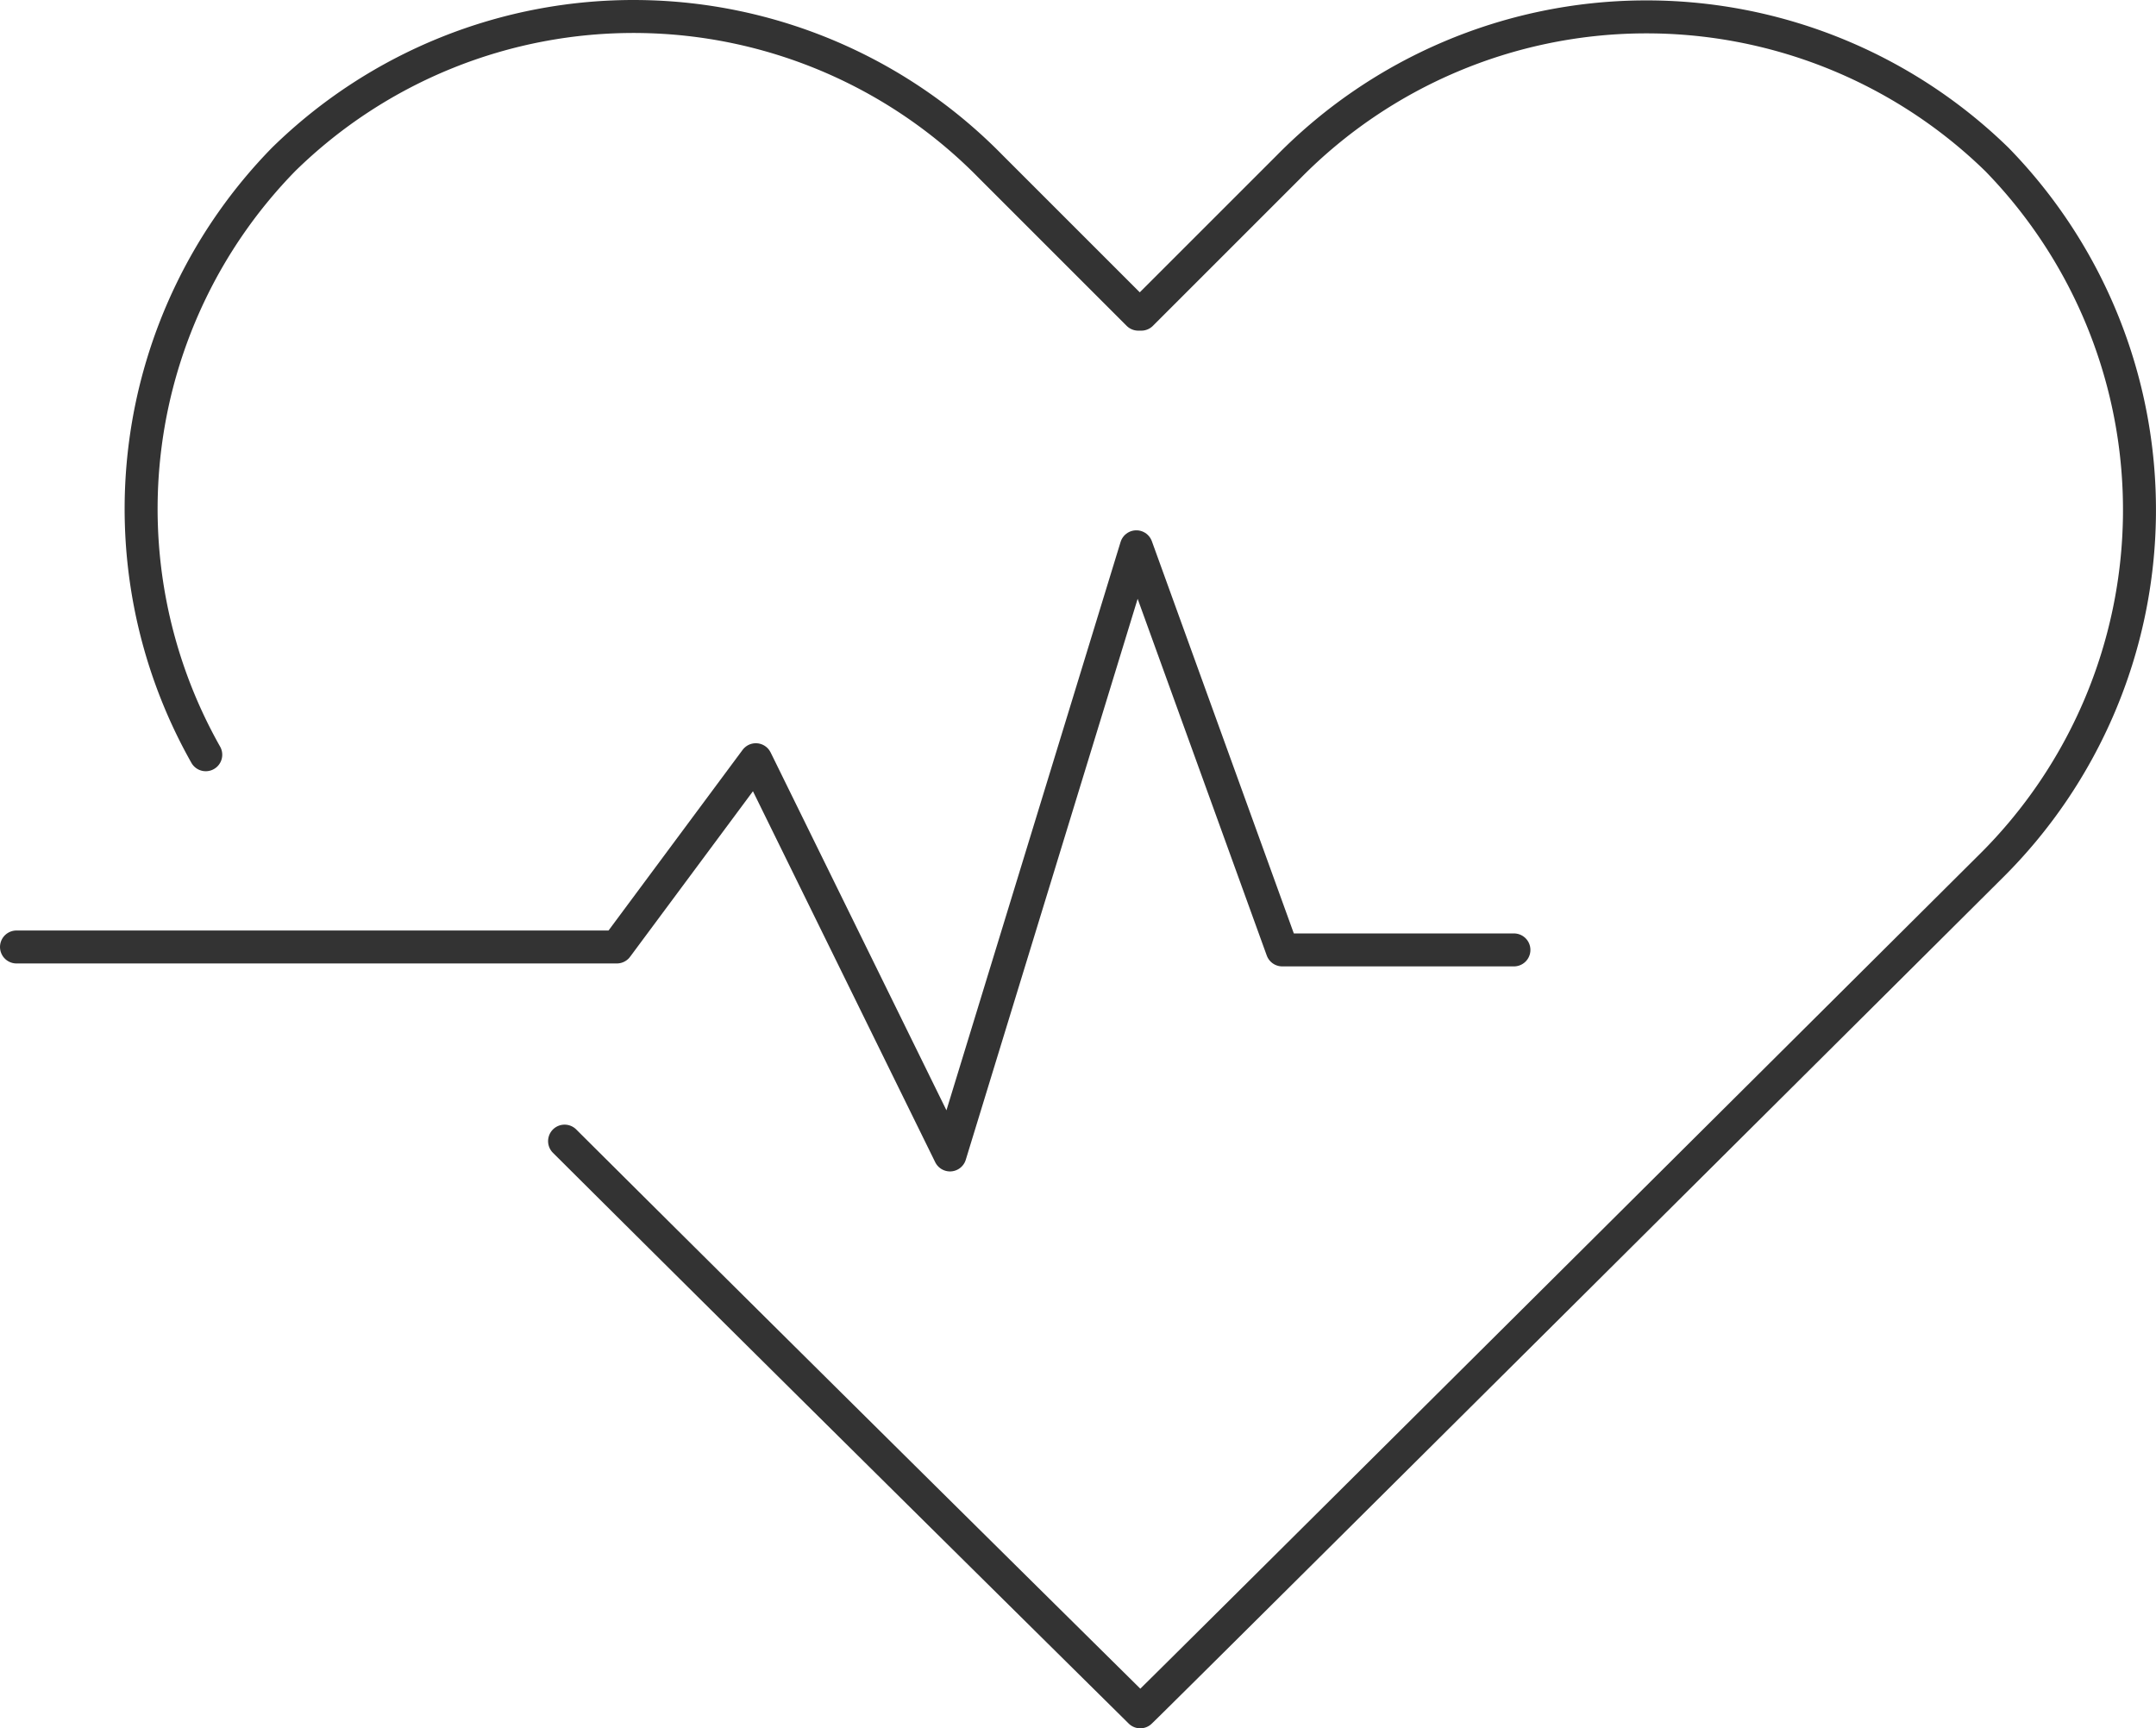 <svg xmlns="http://www.w3.org/2000/svg" width="65.385" height="52.422" viewBox="0 0 65.385 52.422">
  <g id="Layer_2-2" transform="translate(0.5 0.5)">
    <g id="Layer_1-2" transform="translate(0 0)">
      <g id="Group_84" data-name="Group 84">
        <path id="Path_203" data-name="Path 203" d="M14.35,34.362c7.474,7.444,17.31,17.16,17.459,17.31h0c.269-.239,25.77-25.621,25.77-25.621a15.222,15.222,0,0,0,.209-21.465,15.222,15.222,0,0,0-21.465.209L31.839,9.279h-.09L27.265,4.795A15.159,15.159,0,0,0,5.829,4.585,15.163,15.163,0,0,0,3.468,22.642" transform="translate(2.272 -0.25)" fill="none" stroke="#333" stroke-linecap="round" stroke-linejoin="round" stroke-width="1"/>
        <path id="Path_204" data-name="Path 204" d="M.25,17.768H18.457l4.215-5.68,5.889,11.988L34.212,5.63l4.425,12.227h7.026" transform="translate(-0.25 10.455)" fill="none" stroke="#333" stroke-linecap="round" stroke-linejoin="round" stroke-width="1"/>
      </g>
    </g>
  </g>
</svg>
